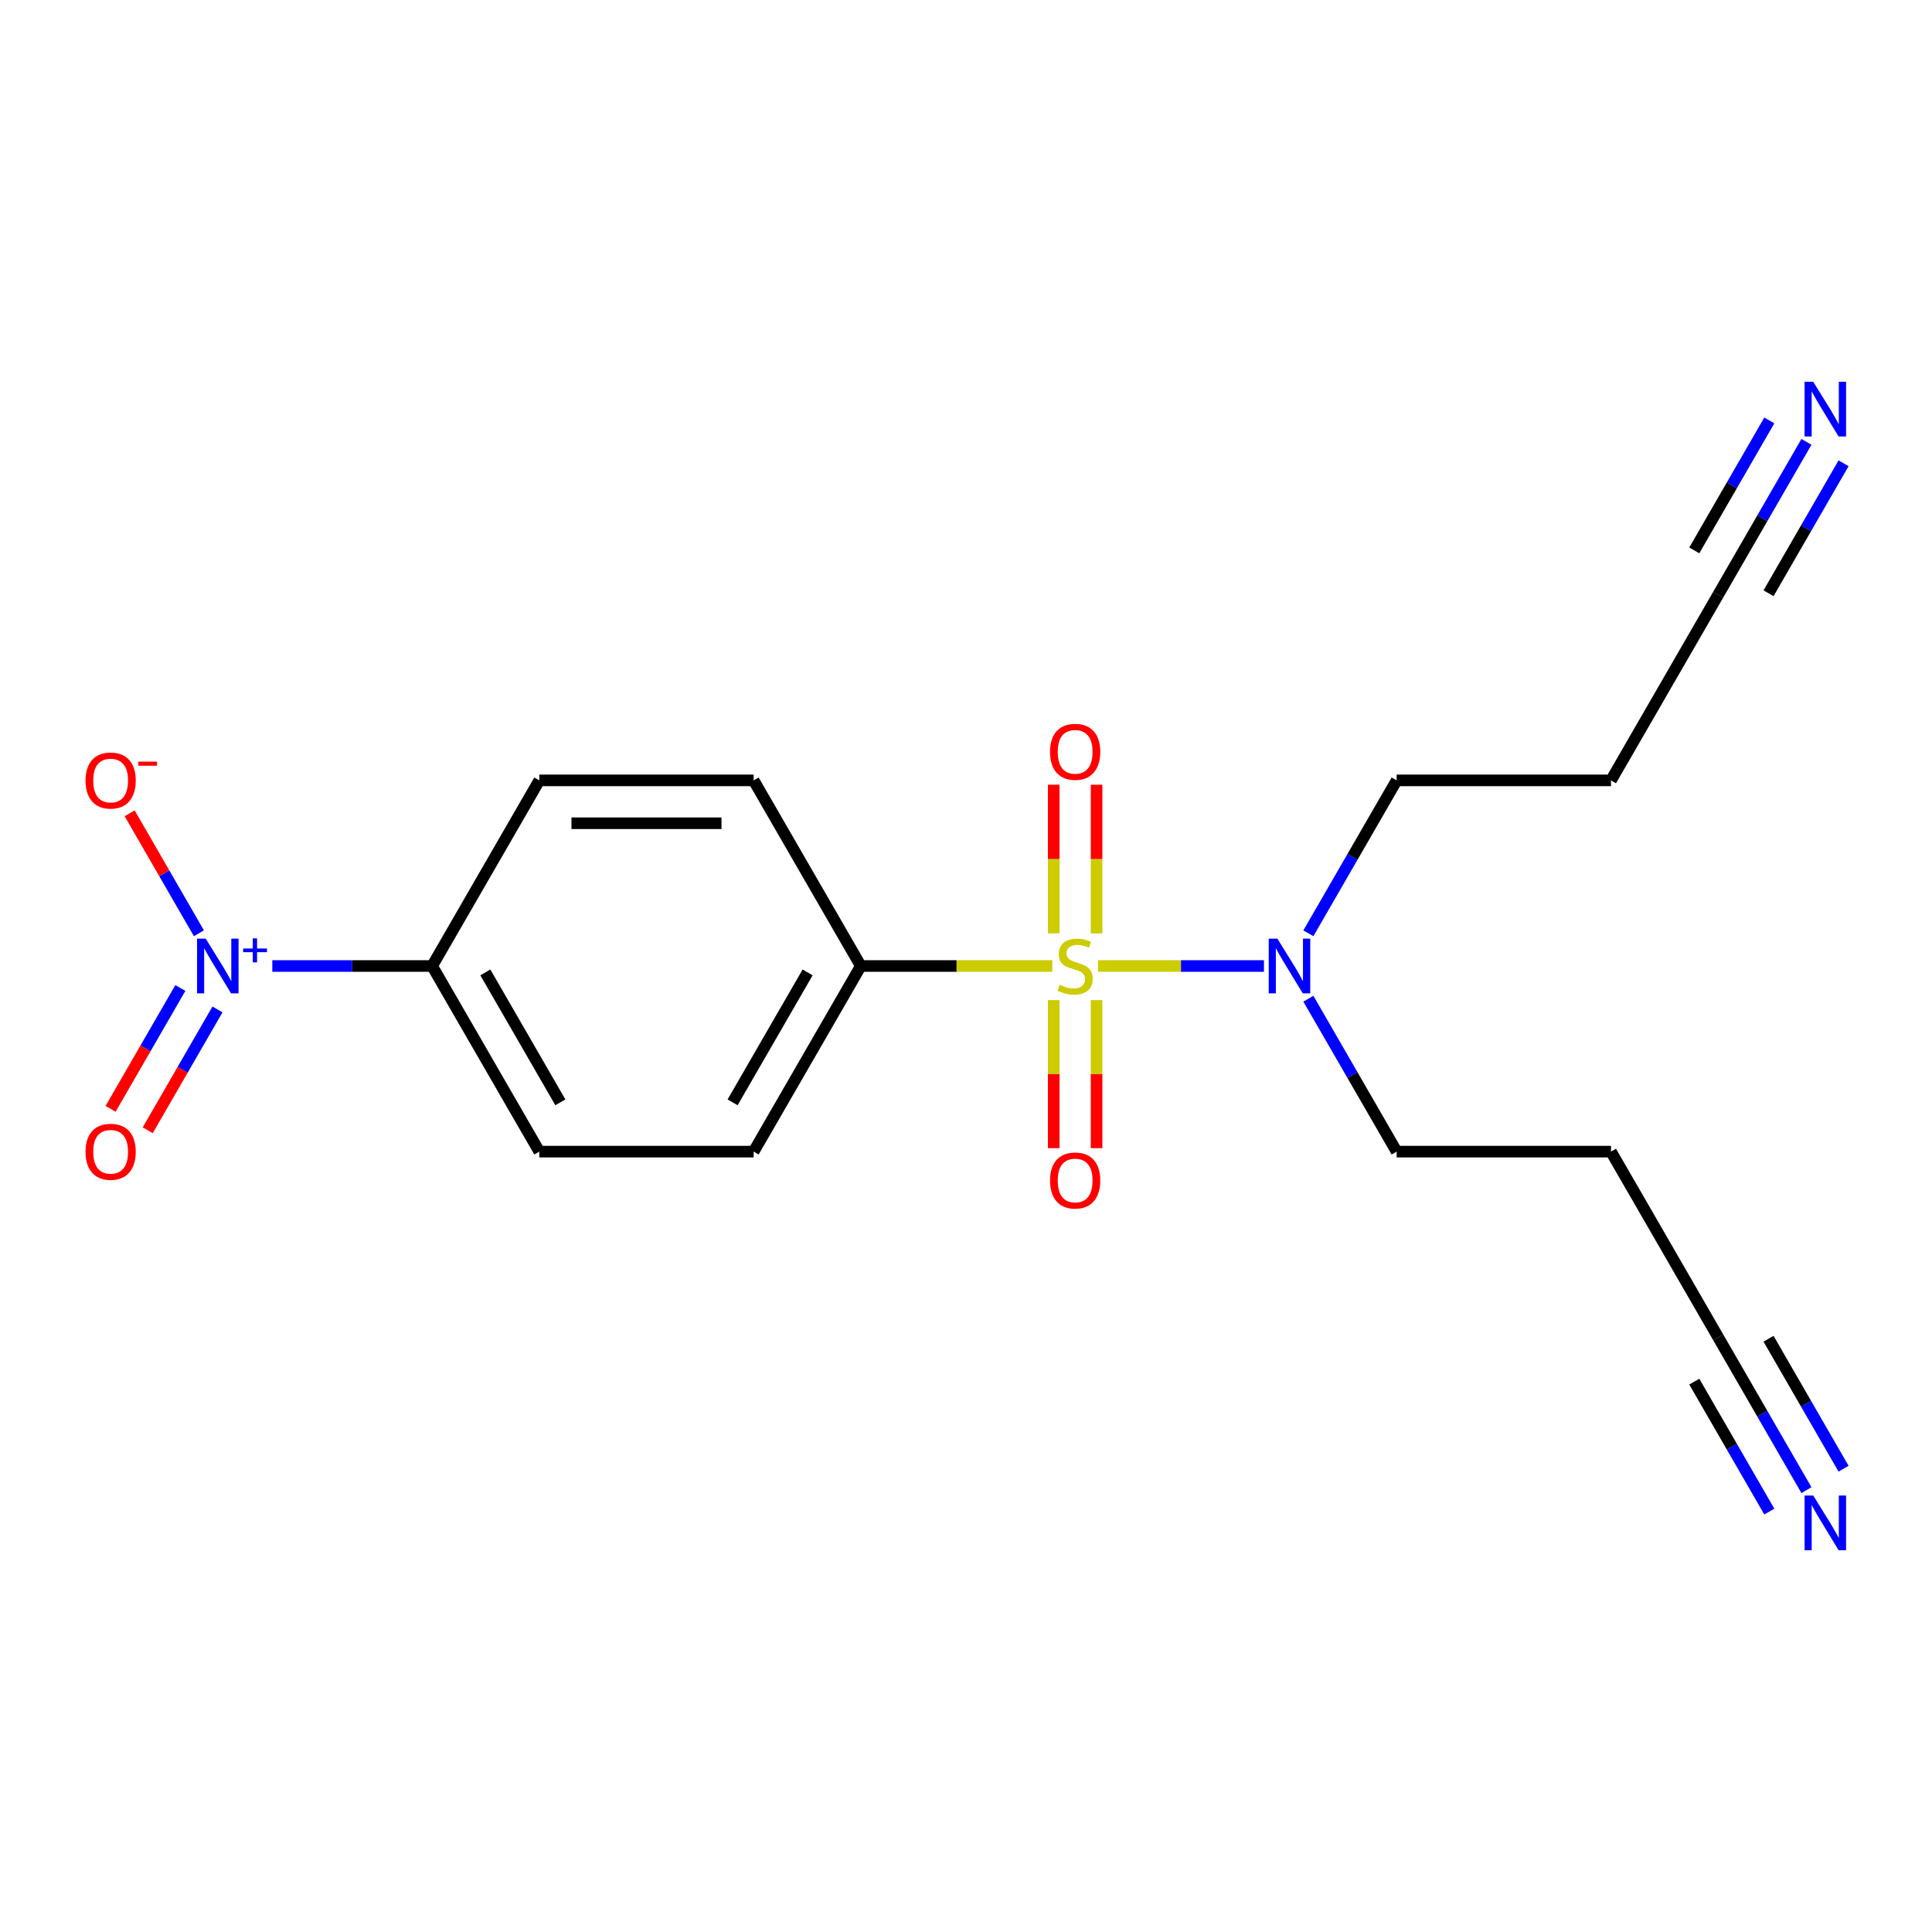 <?xml version='1.0' encoding='iso-8859-1'?>
<svg version='1.1' baseProfile='full'
              xmlns='http://www.w3.org/2000/svg'
                      xmlns:rdkit='http://www.rdkit.org/xml'
                      xmlns:xlink='http://www.w3.org/1999/xlink'
                  xml:space='preserve'
width='1000px' height='1000px' viewBox='0 0 1000 1000'>
<!-- END OF HEADER -->
<rect style='opacity:1.0;fill:#FFFFFF;stroke:none' width='1000' height='1000' x='0' y='0'> </rect>
<path class='bond-1' d='M 544.643,500 L 495.1,500' style='fill:none;fill-rule:evenodd;stroke:#CCCC00;stroke-width:6px;stroke-linecap:butt;stroke-linejoin:miter;stroke-opacity:1' />
<path class='bond-1' d='M 495.1,500 L 445.557,500' style='fill:none;fill-rule:evenodd;stroke:#000000;stroke-width:6px;stroke-linecap:butt;stroke-linejoin:miter;stroke-opacity:1' />
<path class='bond-2' d='M 568.35,500 L 611.285,500' style='fill:none;fill-rule:evenodd;stroke:#CCCC00;stroke-width:6px;stroke-linecap:butt;stroke-linejoin:miter;stroke-opacity:1' />
<path class='bond-2' d='M 611.285,500 L 654.22,500' style='fill:none;fill-rule:evenodd;stroke:#0000FF;stroke-width:6px;stroke-linecap:butt;stroke-linejoin:miter;stroke-opacity:1' />
<path class='bond-5' d='M 545.403,517.654 L 545.403,555.971' style='fill:none;fill-rule:evenodd;stroke:#CCCC00;stroke-width:6px;stroke-linecap:butt;stroke-linejoin:miter;stroke-opacity:1' />
<path class='bond-5' d='M 545.403,555.971 L 545.403,594.288' style='fill:none;fill-rule:evenodd;stroke:#FF0000;stroke-width:6px;stroke-linecap:butt;stroke-linejoin:miter;stroke-opacity:1' />
<path class='bond-5' d='M 567.591,517.654 L 567.591,555.971' style='fill:none;fill-rule:evenodd;stroke:#CCCC00;stroke-width:6px;stroke-linecap:butt;stroke-linejoin:miter;stroke-opacity:1' />
<path class='bond-5' d='M 567.591,555.971 L 567.591,594.288' style='fill:none;fill-rule:evenodd;stroke:#FF0000;stroke-width:6px;stroke-linecap:butt;stroke-linejoin:miter;stroke-opacity:1' />
<path class='bond-6' d='M 567.591,483.106 L 567.591,444.639' style='fill:none;fill-rule:evenodd;stroke:#CCCC00;stroke-width:6px;stroke-linecap:butt;stroke-linejoin:miter;stroke-opacity:1' />
<path class='bond-6' d='M 567.591,444.639 L 567.591,406.171' style='fill:none;fill-rule:evenodd;stroke:#FF0000;stroke-width:6px;stroke-linecap:butt;stroke-linejoin:miter;stroke-opacity:1' />
<path class='bond-6' d='M 545.403,483.106 L 545.403,444.639' style='fill:none;fill-rule:evenodd;stroke:#CCCC00;stroke-width:6px;stroke-linecap:butt;stroke-linejoin:miter;stroke-opacity:1' />
<path class='bond-6' d='M 545.403,444.639 L 545.403,406.171' style='fill:none;fill-rule:evenodd;stroke:#FF0000;stroke-width:6px;stroke-linecap:butt;stroke-linejoin:miter;stroke-opacity:1' />
<path class='bond-0' d='M 140.955,500 L 182.315,500' style='fill:none;fill-rule:evenodd;stroke:#0000FF;stroke-width:6px;stroke-linecap:butt;stroke-linejoin:miter;stroke-opacity:1' />
<path class='bond-0' d='M 182.315,500 L 223.676,500' style='fill:none;fill-rule:evenodd;stroke:#000000;stroke-width:6px;stroke-linecap:butt;stroke-linejoin:miter;stroke-opacity:1' />
<path class='bond-10' d='M 102.96,483.066 L 85.033,452.017' style='fill:none;fill-rule:evenodd;stroke:#0000FF;stroke-width:6px;stroke-linecap:butt;stroke-linejoin:miter;stroke-opacity:1' />
<path class='bond-10' d='M 85.033,452.017 L 67.107,420.968' style='fill:none;fill-rule:evenodd;stroke:#FF0000;stroke-width:6px;stroke-linecap:butt;stroke-linejoin:miter;stroke-opacity:1' />
<path class='bond-11' d='M 93.352,511.386 L 75.299,542.656' style='fill:none;fill-rule:evenodd;stroke:#0000FF;stroke-width:6px;stroke-linecap:butt;stroke-linejoin:miter;stroke-opacity:1' />
<path class='bond-11' d='M 75.299,542.656 L 57.245,573.925' style='fill:none;fill-rule:evenodd;stroke:#FF0000;stroke-width:6px;stroke-linecap:butt;stroke-linejoin:miter;stroke-opacity:1' />
<path class='bond-11' d='M 112.567,522.481 L 94.514,553.75' style='fill:none;fill-rule:evenodd;stroke:#0000FF;stroke-width:6px;stroke-linecap:butt;stroke-linejoin:miter;stroke-opacity:1' />
<path class='bond-11' d='M 94.514,553.75 L 76.461,585.019' style='fill:none;fill-rule:evenodd;stroke:#FF0000;stroke-width:6px;stroke-linecap:butt;stroke-linejoin:miter;stroke-opacity:1' />
<path class='bond-12' d='M 445.557,500 L 390.087,596.077' style='fill:none;fill-rule:evenodd;stroke:#000000;stroke-width:6px;stroke-linecap:butt;stroke-linejoin:miter;stroke-opacity:1' />
<path class='bond-12' d='M 418.021,503.318 L 379.192,570.571' style='fill:none;fill-rule:evenodd;stroke:#000000;stroke-width:6px;stroke-linecap:butt;stroke-linejoin:miter;stroke-opacity:1' />
<path class='bond-13' d='M 445.557,500 L 390.087,403.923' style='fill:none;fill-rule:evenodd;stroke:#000000;stroke-width:6px;stroke-linecap:butt;stroke-linejoin:miter;stroke-opacity:1' />
<path class='bond-18' d='M 677.213,483.066 L 700.06,443.495' style='fill:none;fill-rule:evenodd;stroke:#0000FF;stroke-width:6px;stroke-linecap:butt;stroke-linejoin:miter;stroke-opacity:1' />
<path class='bond-18' d='M 700.06,443.495 L 722.907,403.923' style='fill:none;fill-rule:evenodd;stroke:#000000;stroke-width:6px;stroke-linecap:butt;stroke-linejoin:miter;stroke-opacity:1' />
<path class='bond-19' d='M 677.213,516.934 L 700.06,556.505' style='fill:none;fill-rule:evenodd;stroke:#0000FF;stroke-width:6px;stroke-linecap:butt;stroke-linejoin:miter;stroke-opacity:1' />
<path class='bond-19' d='M 700.06,556.505 L 722.907,596.077' style='fill:none;fill-rule:evenodd;stroke:#000000;stroke-width:6px;stroke-linecap:butt;stroke-linejoin:miter;stroke-opacity:1' />
<path class='bond-3' d='M 935.011,771.297 L 912.164,731.726' style='fill:none;fill-rule:evenodd;stroke:#0000FF;stroke-width:6px;stroke-linecap:butt;stroke-linejoin:miter;stroke-opacity:1' />
<path class='bond-3' d='M 912.164,731.726 L 889.317,692.154' style='fill:none;fill-rule:evenodd;stroke:#000000;stroke-width:6px;stroke-linecap:butt;stroke-linejoin:miter;stroke-opacity:1' />
<path class='bond-3' d='M 954.226,760.203 L 934.806,726.567' style='fill:none;fill-rule:evenodd;stroke:#0000FF;stroke-width:6px;stroke-linecap:butt;stroke-linejoin:miter;stroke-opacity:1' />
<path class='bond-3' d='M 934.806,726.567 L 915.387,692.931' style='fill:none;fill-rule:evenodd;stroke:#000000;stroke-width:6px;stroke-linecap:butt;stroke-linejoin:miter;stroke-opacity:1' />
<path class='bond-3' d='M 915.795,782.391 L 896.375,748.755' style='fill:none;fill-rule:evenodd;stroke:#0000FF;stroke-width:6px;stroke-linecap:butt;stroke-linejoin:miter;stroke-opacity:1' />
<path class='bond-3' d='M 896.375,748.755 L 876.956,715.119' style='fill:none;fill-rule:evenodd;stroke:#000000;stroke-width:6px;stroke-linecap:butt;stroke-linejoin:miter;stroke-opacity:1' />
<path class='bond-4' d='M 935.011,228.703 L 912.164,268.274' style='fill:none;fill-rule:evenodd;stroke:#0000FF;stroke-width:6px;stroke-linecap:butt;stroke-linejoin:miter;stroke-opacity:1' />
<path class='bond-4' d='M 912.164,268.274 L 889.317,307.846' style='fill:none;fill-rule:evenodd;stroke:#000000;stroke-width:6px;stroke-linecap:butt;stroke-linejoin:miter;stroke-opacity:1' />
<path class='bond-4' d='M 915.795,217.609 L 896.375,251.245' style='fill:none;fill-rule:evenodd;stroke:#0000FF;stroke-width:6px;stroke-linecap:butt;stroke-linejoin:miter;stroke-opacity:1' />
<path class='bond-4' d='M 896.375,251.245 L 876.956,284.881' style='fill:none;fill-rule:evenodd;stroke:#000000;stroke-width:6px;stroke-linecap:butt;stroke-linejoin:miter;stroke-opacity:1' />
<path class='bond-4' d='M 954.226,239.797 L 934.806,273.433' style='fill:none;fill-rule:evenodd;stroke:#0000FF;stroke-width:6px;stroke-linecap:butt;stroke-linejoin:miter;stroke-opacity:1' />
<path class='bond-4' d='M 934.806,273.433 L 915.387,307.069' style='fill:none;fill-rule:evenodd;stroke:#000000;stroke-width:6px;stroke-linecap:butt;stroke-linejoin:miter;stroke-opacity:1' />
<path class='bond-7' d='M 223.676,500 L 279.146,403.923' style='fill:none;fill-rule:evenodd;stroke:#000000;stroke-width:6px;stroke-linecap:butt;stroke-linejoin:miter;stroke-opacity:1' />
<path class='bond-20' d='M 223.676,500 L 279.146,596.077' style='fill:none;fill-rule:evenodd;stroke:#000000;stroke-width:6px;stroke-linecap:butt;stroke-linejoin:miter;stroke-opacity:1' />
<path class='bond-20' d='M 251.212,503.318 L 290.041,570.571' style='fill:none;fill-rule:evenodd;stroke:#000000;stroke-width:6px;stroke-linecap:butt;stroke-linejoin:miter;stroke-opacity:1' />
<path class='bond-8' d='M 889.317,692.154 L 833.847,596.077' style='fill:none;fill-rule:evenodd;stroke:#000000;stroke-width:6px;stroke-linecap:butt;stroke-linejoin:miter;stroke-opacity:1' />
<path class='bond-9' d='M 889.317,307.846 L 833.847,403.923' style='fill:none;fill-rule:evenodd;stroke:#000000;stroke-width:6px;stroke-linecap:butt;stroke-linejoin:miter;stroke-opacity:1' />
<path class='bond-15' d='M 390.087,596.077 L 279.146,596.077' style='fill:none;fill-rule:evenodd;stroke:#000000;stroke-width:6px;stroke-linecap:butt;stroke-linejoin:miter;stroke-opacity:1' />
<path class='bond-14' d='M 390.087,403.923 L 279.146,403.923' style='fill:none;fill-rule:evenodd;stroke:#000000;stroke-width:6px;stroke-linecap:butt;stroke-linejoin:miter;stroke-opacity:1' />
<path class='bond-14' d='M 373.446,426.111 L 295.787,426.111' style='fill:none;fill-rule:evenodd;stroke:#000000;stroke-width:6px;stroke-linecap:butt;stroke-linejoin:miter;stroke-opacity:1' />
<path class='bond-16' d='M 833.847,596.077 L 722.907,596.077' style='fill:none;fill-rule:evenodd;stroke:#000000;stroke-width:6px;stroke-linecap:butt;stroke-linejoin:miter;stroke-opacity:1' />
<path class='bond-17' d='M 833.847,403.923 L 722.907,403.923' style='fill:none;fill-rule:evenodd;stroke:#000000;stroke-width:6px;stroke-linecap:butt;stroke-linejoin:miter;stroke-opacity:1' />
<path  class='atom-0' d='M 548.497 509.72
Q 548.817 509.84, 550.137 510.4
Q 551.457 510.96, 552.897 511.32
Q 554.377 511.64, 555.817 511.64
Q 558.497 511.64, 560.057 510.36
Q 561.617 509.04, 561.617 506.76
Q 561.617 505.2, 560.817 504.24
Q 560.057 503.28, 558.857 502.76
Q 557.657 502.24, 555.657 501.64
Q 553.137 500.88, 551.617 500.16
Q 550.137 499.44, 549.057 497.92
Q 548.017 496.4, 548.017 493.84
Q 548.017 490.28, 550.417 488.08
Q 552.857 485.88, 557.657 485.88
Q 560.937 485.88, 564.657 487.44
L 563.737 490.52
Q 560.337 489.12, 557.777 489.12
Q 555.017 489.12, 553.497 490.28
Q 551.977 491.4, 552.017 493.36
Q 552.017 494.88, 552.777 495.8
Q 553.577 496.72, 554.697 497.24
Q 555.857 497.76, 557.777 498.36
Q 560.337 499.16, 561.857 499.96
Q 563.377 500.76, 564.457 502.4
Q 565.577 504, 565.577 506.76
Q 565.577 510.68, 562.937 512.8
Q 560.337 514.88, 555.977 514.88
Q 553.457 514.88, 551.537 514.32
Q 549.657 513.8, 547.417 512.88
L 548.497 509.72
' fill='#CCCC00'/>
<path  class='atom-1' d='M 106.476 485.84
L 115.756 500.84
Q 116.676 502.32, 118.156 505
Q 119.636 507.68, 119.716 507.84
L 119.716 485.84
L 123.476 485.84
L 123.476 514.16
L 119.596 514.16
L 109.636 497.76
Q 108.476 495.84, 107.236 493.64
Q 106.036 491.44, 105.676 490.76
L 105.676 514.16
L 101.996 514.16
L 101.996 485.84
L 106.476 485.84
' fill='#0000FF'/>
<path  class='atom-1' d='M 125.852 490.945
L 130.842 490.945
L 130.842 485.691
L 133.059 485.691
L 133.059 490.945
L 138.181 490.945
L 138.181 492.846
L 133.059 492.846
L 133.059 498.126
L 130.842 498.126
L 130.842 492.846
L 125.852 492.846
L 125.852 490.945
' fill='#0000FF'/>
<path  class='atom-3' d='M 661.177 485.84
L 670.457 500.84
Q 671.377 502.32, 672.857 505
Q 674.337 507.68, 674.417 507.84
L 674.417 485.84
L 678.177 485.84
L 678.177 514.16
L 674.297 514.16
L 664.337 497.76
Q 663.177 495.84, 661.937 493.64
Q 660.737 491.44, 660.377 490.76
L 660.377 514.16
L 656.697 514.16
L 656.697 485.84
L 661.177 485.84
' fill='#0000FF'/>
<path  class='atom-4' d='M 938.527 774.071
L 947.807 789.071
Q 948.727 790.551, 950.207 793.231
Q 951.687 795.911, 951.767 796.071
L 951.767 774.071
L 955.527 774.071
L 955.527 802.391
L 951.647 802.391
L 941.687 785.991
Q 940.527 784.071, 939.287 781.871
Q 938.087 779.671, 937.727 778.991
L 937.727 802.391
L 934.047 802.391
L 934.047 774.071
L 938.527 774.071
' fill='#0000FF'/>
<path  class='atom-5' d='M 938.527 197.609
L 947.807 212.609
Q 948.727 214.089, 950.207 216.769
Q 951.687 219.449, 951.767 219.609
L 951.767 197.609
L 955.527 197.609
L 955.527 225.929
L 951.647 225.929
L 941.687 209.529
Q 940.527 207.609, 939.287 205.409
Q 938.087 203.209, 937.727 202.529
L 937.727 225.929
L 934.047 225.929
L 934.047 197.609
L 938.527 197.609
' fill='#0000FF'/>
<path  class='atom-6' d='M 543.497 611.02
Q 543.497 604.22, 546.857 600.42
Q 550.217 596.62, 556.497 596.62
Q 562.777 596.62, 566.137 600.42
Q 569.497 604.22, 569.497 611.02
Q 569.497 617.9, 566.097 621.82
Q 562.697 625.7, 556.497 625.7
Q 550.257 625.7, 546.857 621.82
Q 543.497 617.94, 543.497 611.02
M 556.497 622.5
Q 560.817 622.5, 563.137 619.62
Q 565.497 616.7, 565.497 611.02
Q 565.497 605.46, 563.137 602.66
Q 560.817 599.82, 556.497 599.82
Q 552.177 599.82, 549.817 602.62
Q 547.497 605.42, 547.497 611.02
Q 547.497 616.74, 549.817 619.62
Q 552.177 622.5, 556.497 622.5
' fill='#FF0000'/>
<path  class='atom-7' d='M 543.497 389.14
Q 543.497 382.34, 546.857 378.54
Q 550.217 374.74, 556.497 374.74
Q 562.777 374.74, 566.137 378.54
Q 569.497 382.34, 569.497 389.14
Q 569.497 396.02, 566.097 399.94
Q 562.697 403.82, 556.497 403.82
Q 550.257 403.82, 546.857 399.94
Q 543.497 396.06, 543.497 389.14
M 556.497 400.62
Q 560.817 400.62, 563.137 397.74
Q 565.497 394.82, 565.497 389.14
Q 565.497 383.58, 563.137 380.78
Q 560.817 377.94, 556.497 377.94
Q 552.177 377.94, 549.817 380.74
Q 547.497 383.54, 547.497 389.14
Q 547.497 394.86, 549.817 397.74
Q 552.177 400.62, 556.497 400.62
' fill='#FF0000'/>
<path  class='atom-11' d='M 44.266 404.003
Q 44.266 397.203, 47.626 393.403
Q 50.986 389.603, 57.266 389.603
Q 63.546 389.603, 66.906 393.403
Q 70.266 397.203, 70.266 404.003
Q 70.266 410.883, 66.866 414.803
Q 63.466 418.683, 57.266 418.683
Q 51.026 418.683, 47.626 414.803
Q 44.266 410.923, 44.266 404.003
M 57.266 415.483
Q 61.586 415.483, 63.906 412.603
Q 66.266 409.683, 66.266 404.003
Q 66.266 398.443, 63.906 395.643
Q 61.586 392.803, 57.266 392.803
Q 52.946 392.803, 50.586 395.603
Q 48.266 398.403, 48.266 404.003
Q 48.266 409.723, 50.586 412.603
Q 52.946 415.483, 57.266 415.483
' fill='#FF0000'/>
<path  class='atom-11' d='M 71.586 394.225
L 81.275 394.225
L 81.275 396.337
L 71.586 396.337
L 71.586 394.225
' fill='#FF0000'/>
<path  class='atom-12' d='M 44.266 596.157
Q 44.266 589.357, 47.626 585.557
Q 50.986 581.757, 57.266 581.757
Q 63.546 581.757, 66.906 585.557
Q 70.266 589.357, 70.266 596.157
Q 70.266 603.037, 66.866 606.957
Q 63.466 610.837, 57.266 610.837
Q 51.026 610.837, 47.626 606.957
Q 44.266 603.077, 44.266 596.157
M 57.266 607.637
Q 61.586 607.637, 63.906 604.757
Q 66.266 601.837, 66.266 596.157
Q 66.266 590.597, 63.906 587.797
Q 61.586 584.957, 57.266 584.957
Q 52.946 584.957, 50.586 587.757
Q 48.266 590.557, 48.266 596.157
Q 48.266 601.877, 50.586 604.757
Q 52.946 607.637, 57.266 607.637
' fill='#FF0000'/>
</svg>
